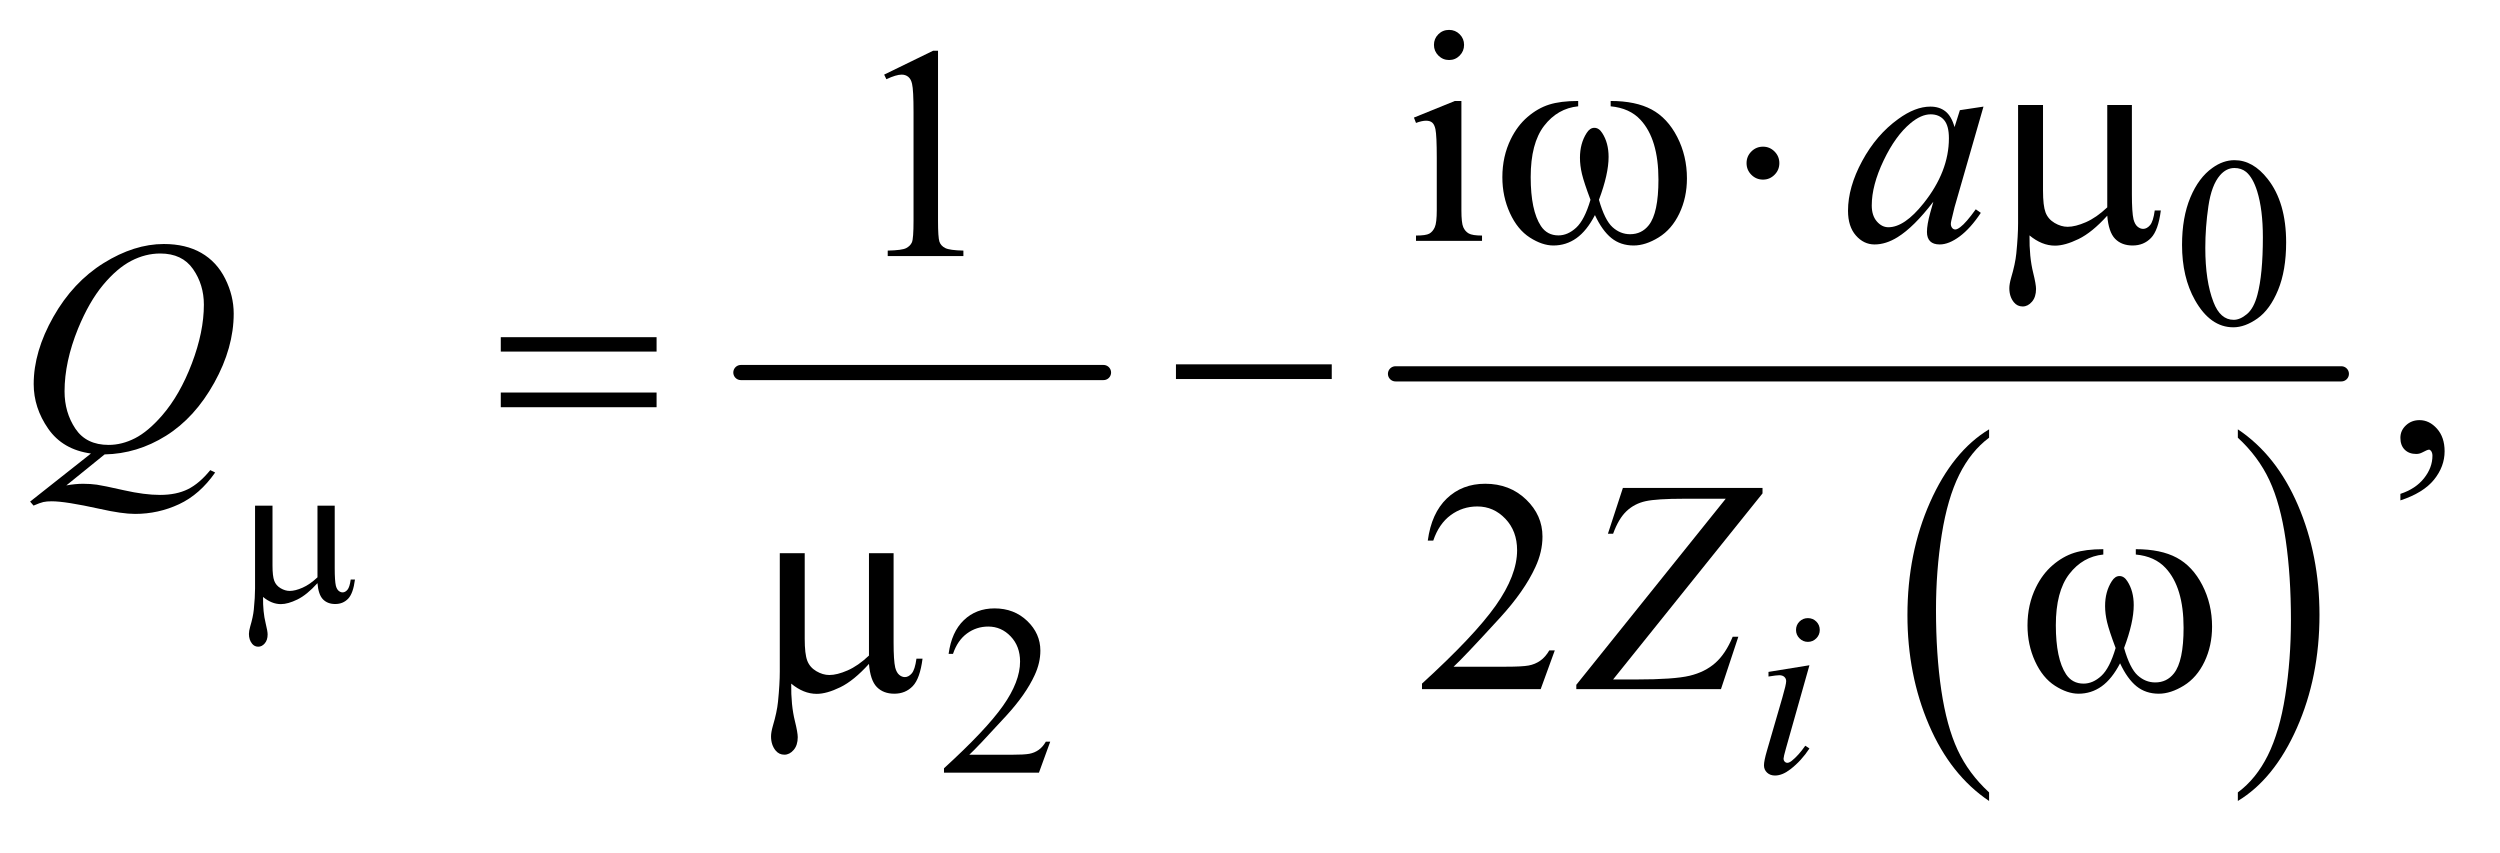<?xml version="1.0" encoding="UTF-8"?>
<!DOCTYPE svg PUBLIC '-//W3C//DTD SVG 1.0//EN'
          'http://www.w3.org/TR/2001/REC-SVG-20010904/DTD/svg10.dtd'>
<svg stroke-dasharray="none" shape-rendering="auto" xmlns="http://www.w3.org/2000/svg" font-family="'Dialog'" text-rendering="auto" width="129" fill-opacity="1" color-interpolation="auto" color-rendering="auto" preserveAspectRatio="xMidYMid meet" font-size="12px" viewBox="0 0 129 44" fill="black" xmlns:xlink="http://www.w3.org/1999/xlink" stroke="black" image-rendering="auto" stroke-miterlimit="10" stroke-linecap="square" stroke-linejoin="miter" font-style="normal" stroke-width="1" height="44" stroke-dashoffset="0" font-weight="normal" stroke-opacity="1"
><!--Generated by the Batik Graphics2D SVG Generator--><defs id="genericDefs"
  /><g
  ><defs id="defs1"
    ><clipPath clipPathUnits="userSpaceOnUse" id="clipPath1"
      ><path d="M1.008 2.187 L82.591 2.187 L82.591 29.602 L1.008 29.602 L1.008 2.187 Z"
      /></clipPath
      ><clipPath clipPathUnits="userSpaceOnUse" id="clipPath2"
      ><path d="M32.207 69.864 L32.207 945.746 L2638.699 945.746 L2638.699 69.864 Z"
      /></clipPath
    ></defs
    ><g stroke-width="16" transform="scale(1.576,1.576) translate(-1.008,-2.187) matrix(0.031,0,0,0.031,0,0)" stroke-linejoin="round" stroke-linecap="round"
    ><line y2="464" fill="none" x1="815" clip-path="url(#clipPath2)" x2="1198" y1="464"
    /></g
    ><g transform="matrix(0.049,0,0,0.049,-1.589,-3.446)"
    ><path d="M2127.062 904.781 L2127.062 913.797 Q2086.406 886.516 2063.742 833.703 Q2041.078 780.891 2041.078 718.125 Q2041.078 652.828 2064.914 599.18 Q2088.75 545.531 2127.062 522.438 L2127.062 531.25 Q2107.906 545.531 2095.602 570.305 Q2083.297 595.078 2077.219 633.188 Q2071.141 671.297 2071.141 712.656 Q2071.141 759.484 2076.75 797.273 Q2082.359 835.062 2093.883 859.945 Q2105.406 884.828 2127.062 904.781 Z" stroke="none" clip-path="url(#clipPath2)"
    /></g
    ><g transform="matrix(0.049,0,0,0.049,-1.589,-3.446)"
    ><path d="M2389.016 531.25 L2389.016 522.438 Q2429.656 549.516 2452.32 602.32 Q2474.984 655.125 2474.984 717.906 Q2474.984 783.203 2451.156 836.953 Q2427.328 890.703 2389.016 913.797 L2389.016 904.781 Q2408.328 890.5 2420.633 865.727 Q2432.938 840.953 2438.93 802.945 Q2444.922 764.938 2444.922 723.375 Q2444.922 676.75 2439.398 638.852 Q2433.875 600.953 2422.266 576.078 Q2410.656 551.203 2389.016 531.25 Z" stroke="none" clip-path="url(#clipPath2)"
    /></g
    ><g stroke-width="16" transform="matrix(0.049,0,0,0.049,-1.589,-3.446)" stroke-linejoin="round" stroke-linecap="round"
    ><line y2="464" fill="none" x1="1502" clip-path="url(#clipPath2)" x2="2498" y1="464"
    /></g
    ><g transform="matrix(0.049,0,0,0.049,-1.589,-3.446)"
    ><path d="M2330.25 328.25 Q2330.25 299.25 2339 278.312 Q2347.75 257.375 2362.25 247.125 Q2373.5 239 2385.5 239 Q2405 239 2420.5 258.875 Q2439.875 283.5 2439.875 325.625 Q2439.875 355.125 2431.375 375.75 Q2422.875 396.375 2409.688 405.688 Q2396.5 415 2384.25 415 Q2360 415 2343.875 386.375 Q2330.25 362.25 2330.25 328.25 ZM2354.75 331.375 Q2354.75 366.375 2363.375 388.5 Q2370.5 407.125 2384.625 407.125 Q2391.375 407.125 2398.625 401.062 Q2405.875 395 2409.625 380.75 Q2415.375 359.25 2415.375 320.125 Q2415.375 291.125 2409.375 271.75 Q2404.875 257.375 2397.75 251.375 Q2392.625 247.25 2385.375 247.25 Q2376.875 247.25 2370.25 254.875 Q2361.25 265.25 2358 287.5 Q2354.75 309.75 2354.75 331.375 Z" stroke="none" clip-path="url(#clipPath2)"
    /></g
    ><g transform="matrix(0.049,0,0,0.049,-1.589,-3.446)"
    ><path d="M1138.375 851.375 L1126.5 884 L1026.5 884 L1026.5 879.375 Q1070.625 839.125 1088.625 813.625 Q1106.625 788.125 1106.625 767 Q1106.625 750.875 1096.75 740.5 Q1086.875 730.125 1073.125 730.125 Q1060.625 730.125 1050.688 737.438 Q1040.75 744.75 1036 758.875 L1031.375 758.875 Q1034.5 735.75 1047.438 723.375 Q1060.375 711 1079.75 711 Q1100.375 711 1114.188 724.25 Q1128 737.5 1128 755.5 Q1128 768.375 1122 781.25 Q1112.75 801.5 1092 824.125 Q1060.875 858.125 1053.125 865.125 L1097.375 865.125 Q1110.875 865.125 1116.312 864.125 Q1121.75 863.125 1126.125 860.062 Q1130.5 857 1133.75 851.375 L1138.375 851.375 Z" stroke="none" clip-path="url(#clipPath2)"
    /></g
    ><g transform="matrix(0.049,0,0,0.049,-1.589,-3.446)"
    ><path d="M1558.406 101.812 Q1564.969 101.812 1569.578 106.422 Q1574.188 111.031 1574.188 117.594 Q1574.188 124.156 1569.578 128.844 Q1564.969 133.531 1558.406 133.531 Q1551.844 133.531 1547.156 128.844 Q1542.469 124.156 1542.469 117.594 Q1542.469 111.031 1547.078 106.422 Q1551.688 101.812 1558.406 101.812 ZM1571.375 176.656 L1571.375 291.656 Q1571.375 305.094 1573.328 309.547 Q1575.281 314 1579.109 316.188 Q1582.938 318.375 1593.094 318.375 L1593.094 324 L1523.562 324 L1523.562 318.375 Q1534.031 318.375 1537.625 316.344 Q1541.219 314.312 1543.328 309.625 Q1545.438 304.938 1545.438 291.656 L1545.438 236.5 Q1545.438 213.219 1544.031 206.344 Q1542.938 201.344 1540.594 199.391 Q1538.25 197.438 1534.188 197.438 Q1529.812 197.438 1523.562 199.781 L1521.375 194.156 L1564.5 176.656 L1571.375 176.656 Z" stroke="none" clip-path="url(#clipPath2)"
    /></g
    ><g transform="matrix(0.049,0,0,0.049,-1.589,-3.446)"
    ><path d="M963.5 148.906 L1015.062 123.75 L1020.219 123.75 L1020.219 302.656 Q1020.219 320.469 1021.703 324.844 Q1023.188 329.219 1027.875 331.562 Q1032.562 333.906 1046.938 334.219 L1046.938 340 L967.25 340 L967.25 334.219 Q982.25 333.906 986.625 331.641 Q991 329.375 992.719 325.547 Q994.438 321.719 994.438 302.656 L994.438 188.281 Q994.438 165.156 992.875 158.594 Q991.781 153.594 988.891 151.25 Q986 148.906 981.938 148.906 Q976.156 148.906 965.844 153.75 L963.5 148.906 Z" stroke="none" clip-path="url(#clipPath2)"
    /></g
    ><g transform="matrix(0.049,0,0,0.049,-1.589,-3.446)"
    ><path d="M2560.188 597.281 L2560.188 590.406 Q2576.281 585.094 2585.109 573.922 Q2593.938 562.75 2593.938 550.25 Q2593.938 547.281 2592.531 545.25 Q2591.438 543.844 2590.344 543.844 Q2588.625 543.844 2582.844 546.969 Q2580.031 548.375 2576.906 548.375 Q2569.25 548.375 2564.719 543.844 Q2560.188 539.312 2560.188 531.344 Q2560.188 523.688 2566.047 518.219 Q2571.906 512.75 2580.344 512.75 Q2590.656 512.75 2598.703 521.734 Q2606.75 530.719 2606.75 545.562 Q2606.75 561.656 2595.578 575.484 Q2584.406 589.312 2560.188 597.281 Z" stroke="none" clip-path="url(#clipPath2)"
    /></g
    ><g transform="matrix(0.049,0,0,0.049,-1.589,-3.446)"
    ><path d="M1669.719 755.219 L1654.875 796 L1529.875 796 L1529.875 790.219 Q1585.031 739.906 1607.531 708.031 Q1630.031 676.156 1630.031 649.75 Q1630.031 629.594 1617.688 616.625 Q1605.344 603.656 1588.156 603.656 Q1572.531 603.656 1560.109 612.797 Q1547.688 621.938 1541.75 639.594 L1535.969 639.594 Q1539.875 610.688 1556.047 595.219 Q1572.219 579.75 1596.438 579.75 Q1622.219 579.75 1639.484 596.312 Q1656.75 612.875 1656.75 635.375 Q1656.75 651.469 1649.25 667.562 Q1637.688 692.875 1611.75 721.156 Q1572.844 763.656 1563.156 772.406 L1618.469 772.406 Q1635.344 772.406 1642.141 771.156 Q1648.938 769.906 1654.406 766.078 Q1659.875 762.25 1663.938 755.219 L1669.719 755.219 Z" stroke="none" clip-path="url(#clipPath2)"
    /></g
    ><g transform="matrix(0.049,0,0,0.049,-1.589,-3.446)"
    ><path d="M1936.25 721.25 Q1941.5 721.25 1945.125 724.875 Q1948.75 728.5 1948.75 733.75 Q1948.75 738.875 1945.062 742.562 Q1941.375 746.25 1936.25 746.25 Q1931.125 746.25 1927.438 742.562 Q1923.75 738.875 1923.75 733.75 Q1923.75 728.5 1927.375 724.875 Q1931 721.25 1936.25 721.25 ZM1937.875 770.875 L1913.125 858.5 Q1910.625 867.375 1910.625 869.125 Q1910.625 871.125 1911.812 872.375 Q1913 873.625 1914.625 873.625 Q1916.5 873.625 1919.125 871.625 Q1926.25 866 1933.5 855.625 L1937.875 858.5 Q1929.375 871.5 1917.875 880.375 Q1909.375 887 1901.625 887 Q1896.5 887 1893.25 883.938 Q1890 880.875 1890 876.25 Q1890 871.625 1893.125 860.875 L1909.375 804.875 Q1913.375 791.125 1913.375 787.625 Q1913.375 784.875 1911.438 783.125 Q1909.5 781.375 1906.125 781.375 Q1903.375 781.375 1894.75 782.75 L1894.75 777.875 L1937.875 770.875 Z" stroke="none" clip-path="url(#clipPath2)"
    /></g
    ><g transform="matrix(0.049,0,0,0.049,-1.589,-3.446)"
    ><path d="M2121.156 182.594 L2090.688 288.531 L2087.25 302.75 Q2086.781 304.781 2086.781 306.188 Q2086.781 308.688 2088.344 310.562 Q2089.594 311.969 2091.469 311.969 Q2093.5 311.969 2096.781 309.469 Q2102.875 304.938 2113.031 290.719 L2118.344 294.469 Q2107.562 310.719 2096.156 319.234 Q2084.75 327.75 2075.062 327.75 Q2068.344 327.75 2064.984 324.391 Q2061.625 321.031 2061.625 314.625 Q2061.625 306.969 2065.062 294.469 L2068.344 282.75 Q2047.875 309.469 2030.688 320.094 Q2018.344 327.75 2006.469 327.75 Q1995.062 327.75 1986.781 318.297 Q1978.5 308.844 1978.5 292.281 Q1978.5 267.438 1993.422 239.859 Q2008.344 212.281 2031.312 195.719 Q2049.281 182.594 2065.219 182.594 Q2074.75 182.594 2081.078 187.594 Q2087.406 192.594 2090.688 204.156 L2096.312 186.344 L2121.156 182.594 ZM2065.531 190.719 Q2055.531 190.719 2044.281 200.094 Q2028.344 213.375 2015.922 239.469 Q2003.5 265.562 2003.5 286.656 Q2003.5 297.281 2008.812 303.453 Q2014.125 309.625 2021 309.625 Q2038.031 309.625 2058.031 284.469 Q2084.75 251.031 2084.75 215.875 Q2084.75 202.594 2079.594 196.656 Q2074.438 190.719 2065.531 190.719 Z" stroke="none" clip-path="url(#clipPath2)"
    /></g
    ><g transform="matrix(0.049,0,0,0.049,-1.589,-3.446)"
    ><path d="M142.594 548.844 L102.281 581.5 Q111.812 579.781 119.938 579.781 Q127.75 579.781 134.391 580.719 Q141.031 581.656 162.828 586.578 Q184.625 591.5 200.875 591.5 Q218.219 591.5 230.328 585.484 Q242.438 579.469 253.844 565.406 L259 567.906 Q242.906 591.031 221.031 601.266 Q199.156 611.5 174.625 611.5 Q161.031 611.5 137.438 606.188 Q101.344 598.219 86.969 598.219 Q81.5 598.219 78.062 599 Q74.625 599.781 67.75 602.75 L64.156 598.531 L128.219 547.906 Q98.531 543.844 83.219 521.812 Q67.906 499.781 67.906 474.781 Q67.906 440.562 88.609 404 Q109.312 367.438 141.578 347.359 Q173.844 327.281 204.938 327.281 Q228.062 327.281 244.391 336.656 Q260.719 346.031 269.625 363.922 Q278.531 381.812 278.531 400.562 Q278.531 436.5 258.062 473.375 Q237.594 510.25 207.203 529.234 Q176.812 548.219 142.594 548.844 ZM201.188 337.281 Q185.562 337.281 170.641 345.016 Q155.719 352.75 141.031 370.328 Q126.344 387.906 114.625 416.344 Q100.406 451.344 100.406 482.438 Q100.406 504.625 111.812 521.734 Q123.219 538.844 146.812 538.844 Q160.875 538.844 174.625 531.812 Q188.375 524.781 203.062 507.906 Q221.812 486.344 234.469 453.062 Q247.125 419.781 247.125 391.188 Q247.125 370.094 235.719 353.688 Q224.312 337.281 201.188 337.281 Z" stroke="none" clip-path="url(#clipPath2)"
    /></g
    ><g transform="matrix(0.049,0,0,0.049,-1.589,-3.446)"
    ><path d="M1741.438 584.125 L1888.469 584.125 L1888.469 589.906 L1731.125 785.844 L1755.656 785.844 Q1795.344 785.844 1811.672 781.938 Q1828 778.031 1838.859 768.344 Q1849.719 758.656 1857.062 740.844 L1863 740.844 L1844.719 796 L1692.375 796 L1692.375 791.469 L1849.719 595.531 L1805.812 595.531 Q1777.062 595.531 1765.344 598.109 Q1753.625 600.688 1745.266 608.578 Q1736.906 616.469 1731.125 632.406 L1725.656 632.406 L1741.438 584.125 Z" stroke="none" clip-path="url(#clipPath2)"
    /></g
    ><g transform="matrix(0.049,0,0,0.049,-1.589,-3.446)"
    ><path d="M384.906 602.812 L384.906 668.766 Q384.906 681.891 386.109 687.141 Q387.094 690.859 389.062 692.5 Q391.031 694.141 393.219 694.141 Q395.953 694.141 398.305 691.406 Q400.656 688.672 401.75 680.578 L406.234 680.578 Q404.375 695.234 399.016 700.812 Q393.656 706.391 385.453 706.391 Q377.359 706.391 372.547 701.469 Q367.734 696.547 366.75 684.406 Q355.594 696.766 345.586 701.633 Q335.578 706.5 328.25 706.5 Q323.328 706.5 318.625 704.586 Q313.922 702.672 309.438 698.953 Q309.219 714.812 312.172 726.625 Q314.25 735.047 314.25 738.438 Q314.25 744.344 311.242 747.844 Q308.234 751.344 304.406 751.344 Q300.469 751.344 297.953 748.281 Q294.562 744.125 294.562 737.891 Q294.562 734.828 295.875 730.234 Q298.938 719.953 299.703 712.297 Q301.016 699.172 301.016 689.984 L301.016 602.812 L319.391 602.812 L319.391 665.922 Q319.391 677.078 321.25 682 Q323.109 686.922 327.922 689.766 Q332.734 692.609 337.547 692.609 Q343.234 692.609 351 689.219 Q358.766 685.828 366.75 678.281 L366.75 602.812 L384.906 602.812 Z" stroke="none" clip-path="url(#clipPath2)"
    /></g
    ><g transform="matrix(0.049,0,0,0.049,-1.589,-3.446)"
    ><path d="M1728.562 182.281 L1728.562 176.656 Q1754.969 176.656 1771.688 185.641 Q1788.406 194.625 1798.641 214.547 Q1808.875 234.469 1808.875 258.219 Q1808.875 278.375 1800.906 295.094 Q1792.938 311.812 1779.109 320.328 Q1765.281 328.844 1752.781 328.844 Q1739.031 328.844 1729.344 321.031 Q1719.656 313.219 1712 296.812 Q1703.406 313.375 1692.547 321.109 Q1681.688 328.844 1668.25 328.844 Q1656.531 328.844 1643.484 320.484 Q1630.438 312.125 1622.469 294.703 Q1614.5 277.281 1614.5 256.969 Q1614.5 234.938 1623.406 216.812 Q1630.281 202.75 1640.984 193.531 Q1651.688 184.312 1663.719 180.484 Q1675.75 176.656 1694.344 176.656 L1694.344 182.281 Q1672.625 184.469 1658.484 202.828 Q1644.344 221.188 1644.344 256.812 Q1644.344 291.969 1655.125 308.375 Q1661.688 318.219 1673.562 318.219 Q1683.406 318.219 1692.234 310.094 Q1701.062 301.969 1707.312 280.719 Q1700.438 262.438 1698.328 253.531 Q1696.219 244.625 1696.219 236.5 Q1696.219 221.344 1703.25 210.406 Q1706.688 204.938 1711.375 204.938 Q1716.219 204.938 1719.656 210.406 Q1726.375 220.719 1726.375 235.562 Q1726.375 253.688 1716.219 280.719 Q1722.312 302.125 1730.516 309.547 Q1738.719 316.969 1749.031 316.969 Q1761.219 316.969 1768.719 307.438 Q1778.875 294.625 1778.875 259.469 Q1778.875 216.812 1759.969 196.5 Q1748.562 184.156 1728.562 182.281 ZM1906.188 242.125 Q1906.188 249.312 1901.109 254.391 Q1896.031 259.469 1889 259.469 Q1881.812 259.469 1876.734 254.391 Q1871.656 249.312 1871.656 242.125 Q1871.656 234.938 1876.734 229.859 Q1881.812 224.781 1889 224.781 Q1896.031 224.781 1901.109 229.859 Q1906.188 234.938 1906.188 242.125 ZM2277.438 180.875 L2277.438 275.094 Q2277.438 293.844 2279.156 301.344 Q2280.562 306.656 2283.375 309 Q2286.188 311.344 2289.312 311.344 Q2293.219 311.344 2296.578 307.438 Q2299.938 303.531 2301.5 291.969 L2307.906 291.969 Q2305.25 312.906 2297.594 320.875 Q2289.938 328.844 2278.219 328.844 Q2266.656 328.844 2259.781 321.812 Q2252.906 314.781 2251.5 297.438 Q2235.562 315.094 2221.266 322.047 Q2206.969 329 2196.5 329 Q2189.469 329 2182.75 326.266 Q2176.031 323.531 2169.625 318.219 Q2169.312 340.875 2173.531 357.75 Q2176.5 369.781 2176.5 374.625 Q2176.5 383.062 2172.203 388.062 Q2167.906 393.062 2162.438 393.062 Q2156.812 393.062 2153.219 388.688 Q2148.375 382.75 2148.375 373.844 Q2148.375 369.469 2150.25 362.906 Q2154.625 348.219 2155.719 337.281 Q2157.594 318.531 2157.594 305.406 L2157.594 180.875 L2183.844 180.875 L2183.844 271.031 Q2183.844 286.969 2186.5 294 Q2189.156 301.031 2196.031 305.094 Q2202.906 309.156 2209.781 309.156 Q2217.906 309.156 2229 304.312 Q2240.094 299.469 2251.5 288.688 L2251.5 180.875 L2277.438 180.875 Z" stroke="none" clip-path="url(#clipPath2)"
    /></g
    ><g transform="matrix(0.049,0,0,0.049,-1.589,-3.446)"
    ><path d="M559.781 425.406 L723.844 425.406 L723.844 440.562 L559.781 440.562 L559.781 425.406 ZM559.781 483.688 L723.844 483.688 L723.844 499.156 L559.781 499.156 L559.781 483.688 ZM1270.781 454 L1434.844 454 L1434.844 469.469 L1270.781 469.469 L1270.781 454 Z" stroke="none" clip-path="url(#clipPath2)"
    /></g
    ><g transform="matrix(0.049,0,0,0.049,-1.589,-3.446)"
    ><path d="M973.438 652.875 L973.438 747.094 Q973.438 765.844 975.156 773.344 Q976.562 778.656 979.375 781 Q982.188 783.344 985.312 783.344 Q989.219 783.344 992.578 779.438 Q995.938 775.531 997.5 763.969 L1003.906 763.969 Q1001.25 784.906 993.594 792.875 Q985.938 800.844 974.219 800.844 Q962.656 800.844 955.781 793.812 Q948.906 786.781 947.5 769.438 Q931.562 787.094 917.266 794.047 Q902.969 801 892.5 801 Q885.469 801 878.75 798.266 Q872.031 795.531 865.625 790.219 Q865.312 812.875 869.531 829.75 Q872.5 841.781 872.5 846.625 Q872.5 855.062 868.203 860.062 Q863.906 865.062 858.438 865.062 Q852.812 865.062 849.219 860.688 Q844.375 854.75 844.375 845.844 Q844.375 841.469 846.25 834.906 Q850.625 820.219 851.719 809.281 Q853.594 790.531 853.594 777.406 L853.594 652.875 L879.844 652.875 L879.844 743.031 Q879.844 758.969 882.5 766 Q885.156 773.031 892.031 777.094 Q898.906 781.156 905.781 781.156 Q913.906 781.156 925 776.312 Q936.094 771.469 947.5 760.688 L947.5 652.875 L973.438 652.875 ZM2281.562 654.281 L2281.562 648.656 Q2307.969 648.656 2324.688 657.641 Q2341.406 666.625 2351.641 686.547 Q2361.875 706.469 2361.875 730.219 Q2361.875 750.375 2353.906 767.094 Q2345.938 783.812 2332.109 792.328 Q2318.281 800.844 2305.781 800.844 Q2292.031 800.844 2282.344 793.031 Q2272.656 785.219 2265 768.812 Q2256.406 785.375 2245.547 793.109 Q2234.688 800.844 2221.25 800.844 Q2209.531 800.844 2196.484 792.484 Q2183.438 784.125 2175.469 766.703 Q2167.5 749.281 2167.5 728.969 Q2167.5 706.938 2176.406 688.812 Q2183.281 674.75 2193.984 665.531 Q2204.688 656.312 2216.719 652.484 Q2228.75 648.656 2247.344 648.656 L2247.344 654.281 Q2225.625 656.469 2211.484 674.828 Q2197.344 693.188 2197.344 728.812 Q2197.344 763.969 2208.125 780.375 Q2214.688 790.219 2226.562 790.219 Q2236.406 790.219 2245.234 782.094 Q2254.062 773.969 2260.312 752.719 Q2253.438 734.438 2251.328 725.531 Q2249.219 716.625 2249.219 708.5 Q2249.219 693.344 2256.25 682.406 Q2259.688 676.938 2264.375 676.938 Q2269.219 676.938 2272.656 682.406 Q2279.375 692.719 2279.375 707.562 Q2279.375 725.688 2269.219 752.719 Q2275.312 774.125 2283.516 781.547 Q2291.719 788.969 2302.031 788.969 Q2314.219 788.969 2321.719 779.438 Q2331.875 766.625 2331.875 731.469 Q2331.875 688.812 2312.969 668.5 Q2301.562 656.156 2281.562 654.281 Z" stroke="none" clip-path="url(#clipPath2)"
    /></g
  ></g
></svg
>
